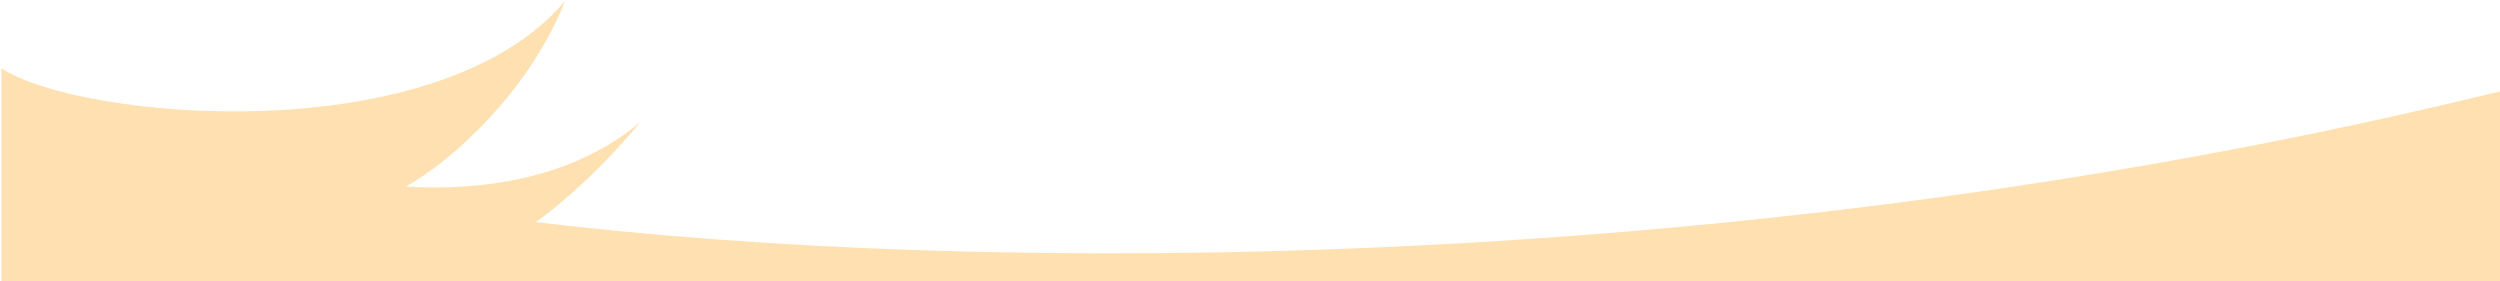 <svg width="1439" height="162" viewBox="0 0 1439 162" fill="none" xmlns="http://www.w3.org/2000/svg">
<path d="M325.342 0.468C251.658 87.782 45.913 69.076 0.82 39.316V162H1439V52.574C1004.33 159.313 563.857 158.702 308.505 127.831C325.946 115.117 346.729 96.475 368.824 70.014C329.487 103.456 275.867 110.011 233.695 107.394C260.17 92.346 304.117 53.447 325.342 0.468Z" fill="#FFE0B1"/>
</svg>
